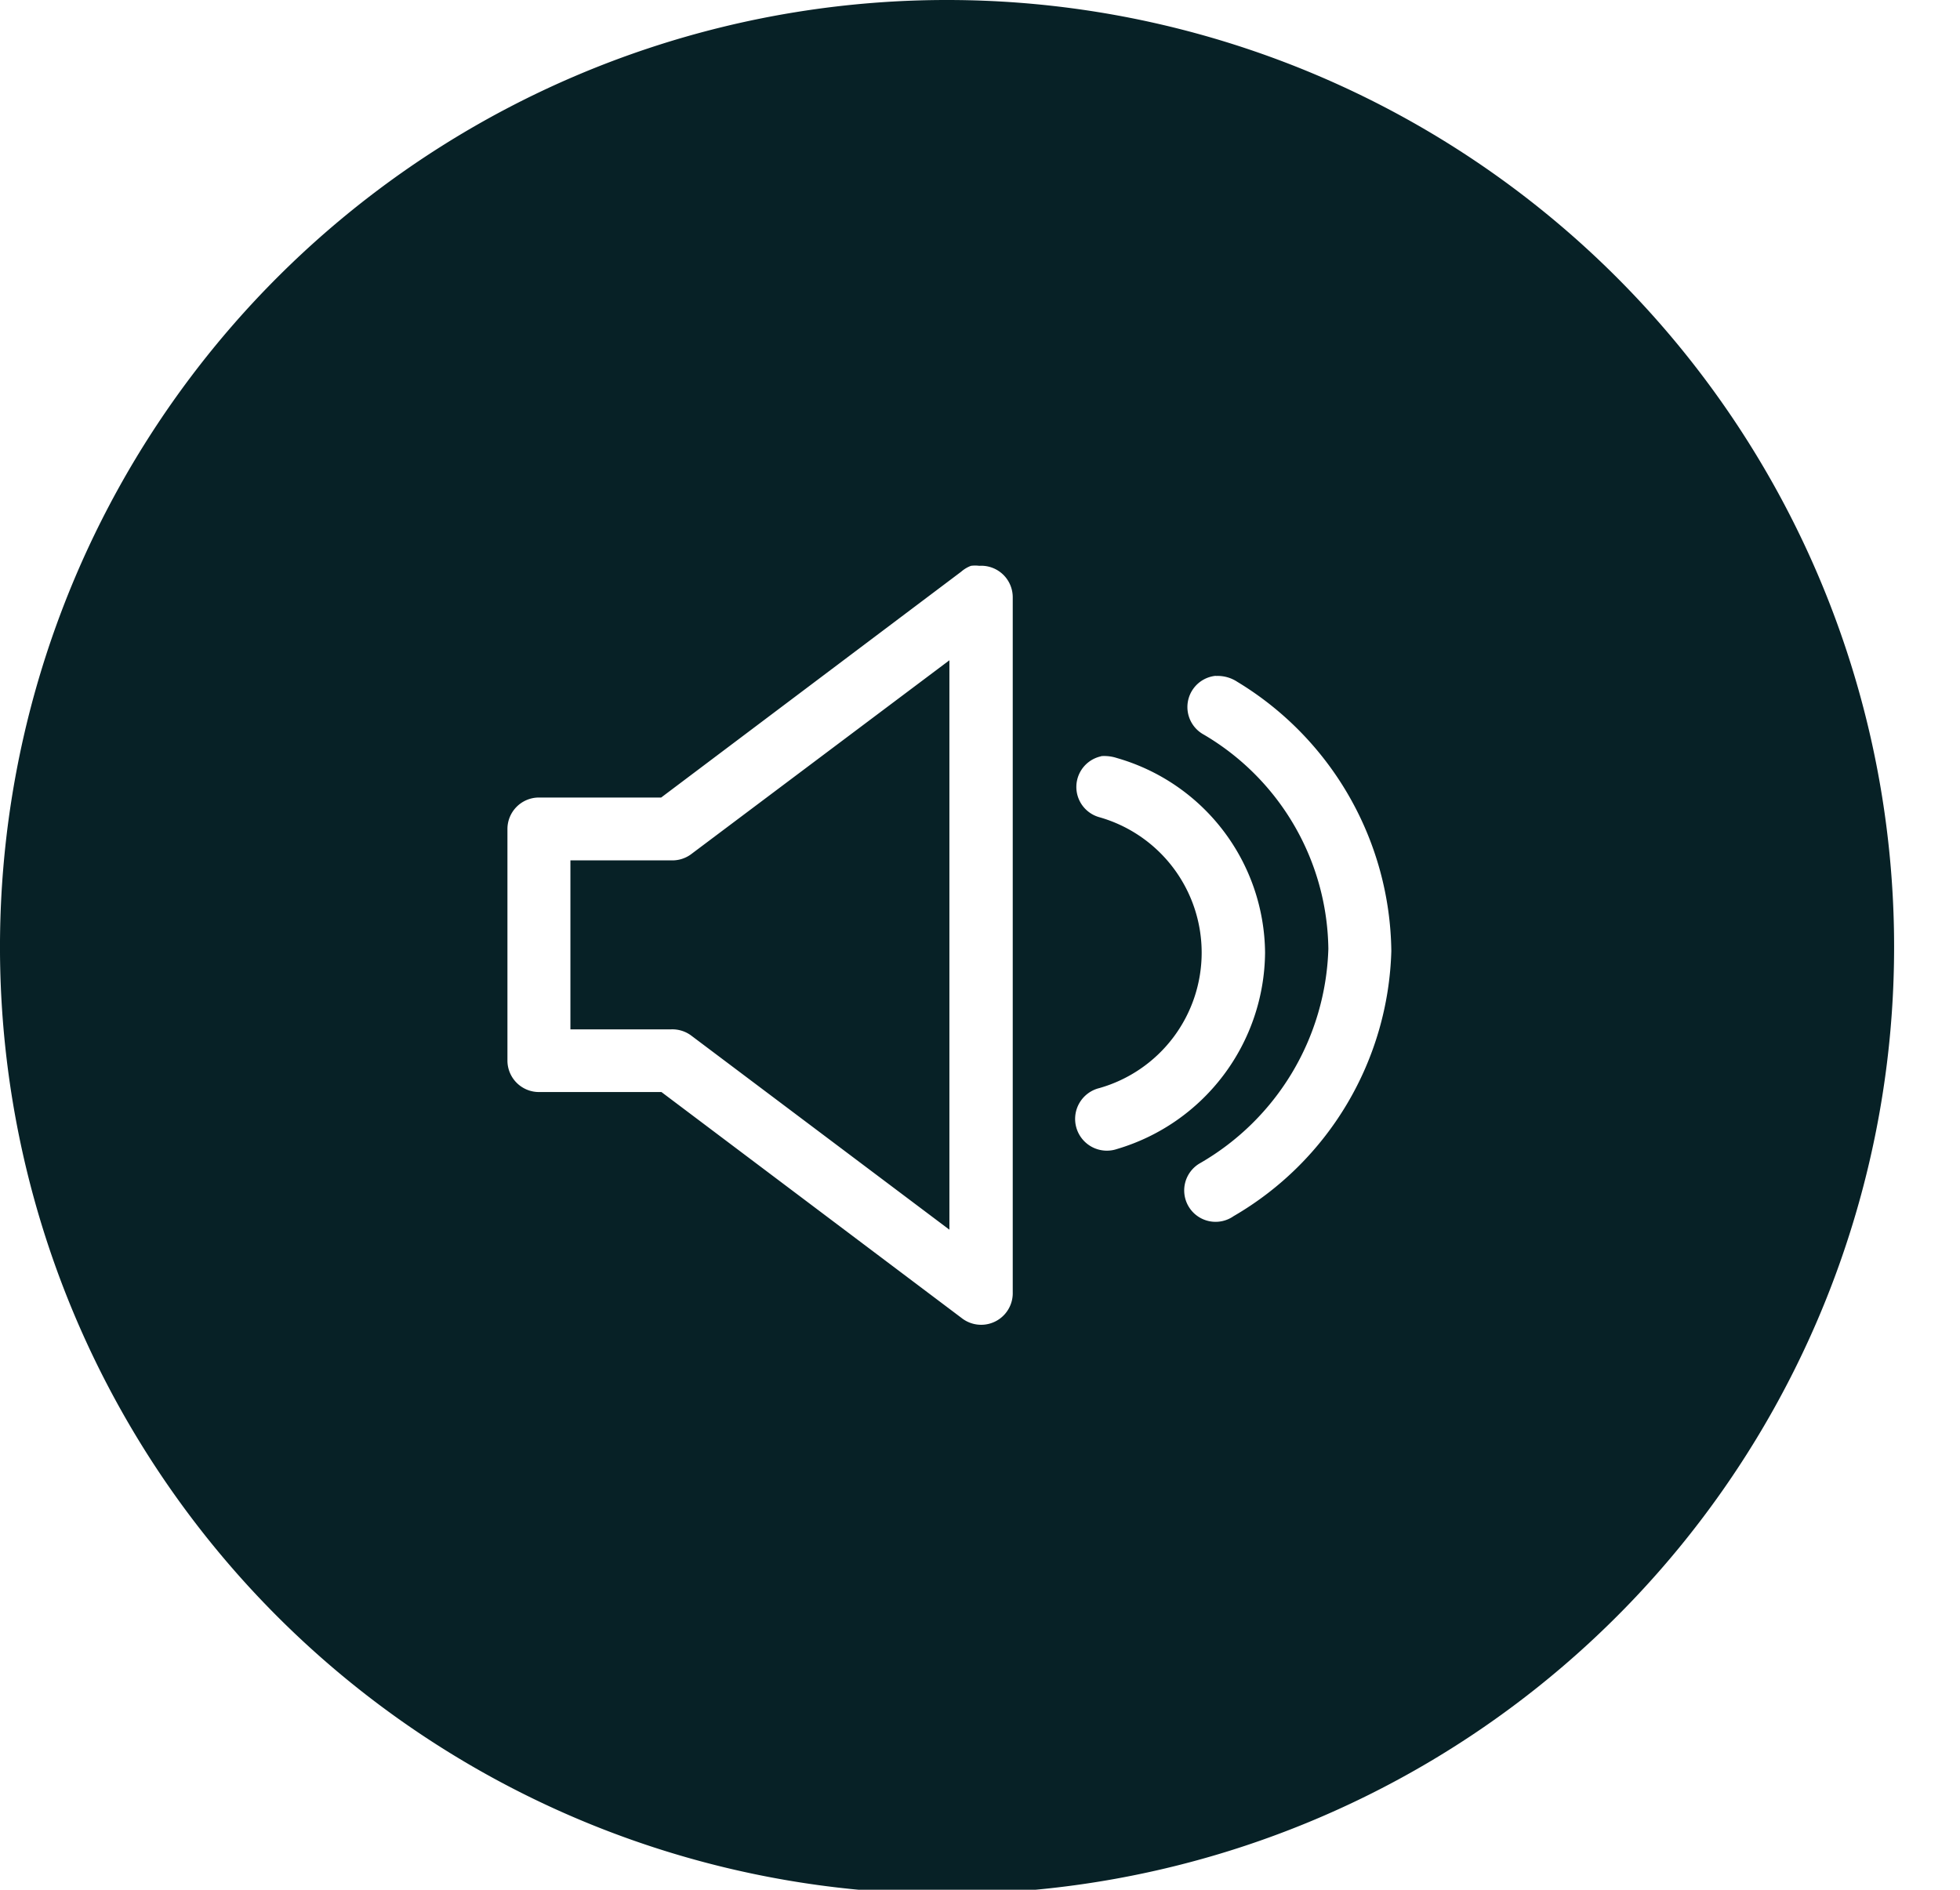 <svg id="_64736719c52f52831cc92ac1d0e4051d" data-name="64736719c52f52831cc92ac1d0e4051d" xmlns="http://www.w3.org/2000/svg" width="48.463" height="46.731" viewBox="0 0 48.463 46.731">
  <path id="_64736719c52f52831cc92ac1d0e4051d-2" data-name="64736719c52f52831cc92ac1d0e4051d" d="M49.735,24.638ZM24.747,1.272a23.417,23.417,0,1,1-14.1,4.677A23.409,23.409,0,0,1,24.747,1.272Zm.537,13.991a.782.782,0,0,0-.245.146L17.62,20.994H14.6a.779.779,0,0,0-.781.777V27.5a.779.779,0,0,0,.781.777h3.027l7.418,5.585a.781.781,0,0,0,1.268-.631V16.041a.779.779,0,0,0-.829-.777.784.784,0,0,0-.2,0Zm-.537,2.332V31.681l-6.394-4.808a.783.783,0,0,0-.487-.146H15.376V22.548h2.489a.783.783,0,0,0,.487-.146L24.747,17.6Zm6.589.389a.776.776,0,0,0-.294,1.457,6.238,6.238,0,0,1,3.075,5.295,6.341,6.341,0,0,1-3.172,5.3.776.776,0,1,0,.829,1.31,7.834,7.834,0,0,0,3.9-6.557,7.891,7.891,0,0,0-3.808-6.656.884.884,0,0,0-.536-.145ZM28.5,19.974a.776.776,0,0,0-.048,1.506,3.482,3.482,0,0,1,0,6.7.785.785,0,1,0,.439,1.506,5.109,5.109,0,0,0,3.661-4.858,5.054,5.054,0,0,0-3.661-4.81,1.014,1.014,0,0,0-.39-.048Z" transform="translate(-1.272 -1.272)" fill="#072126"/>
</svg>
